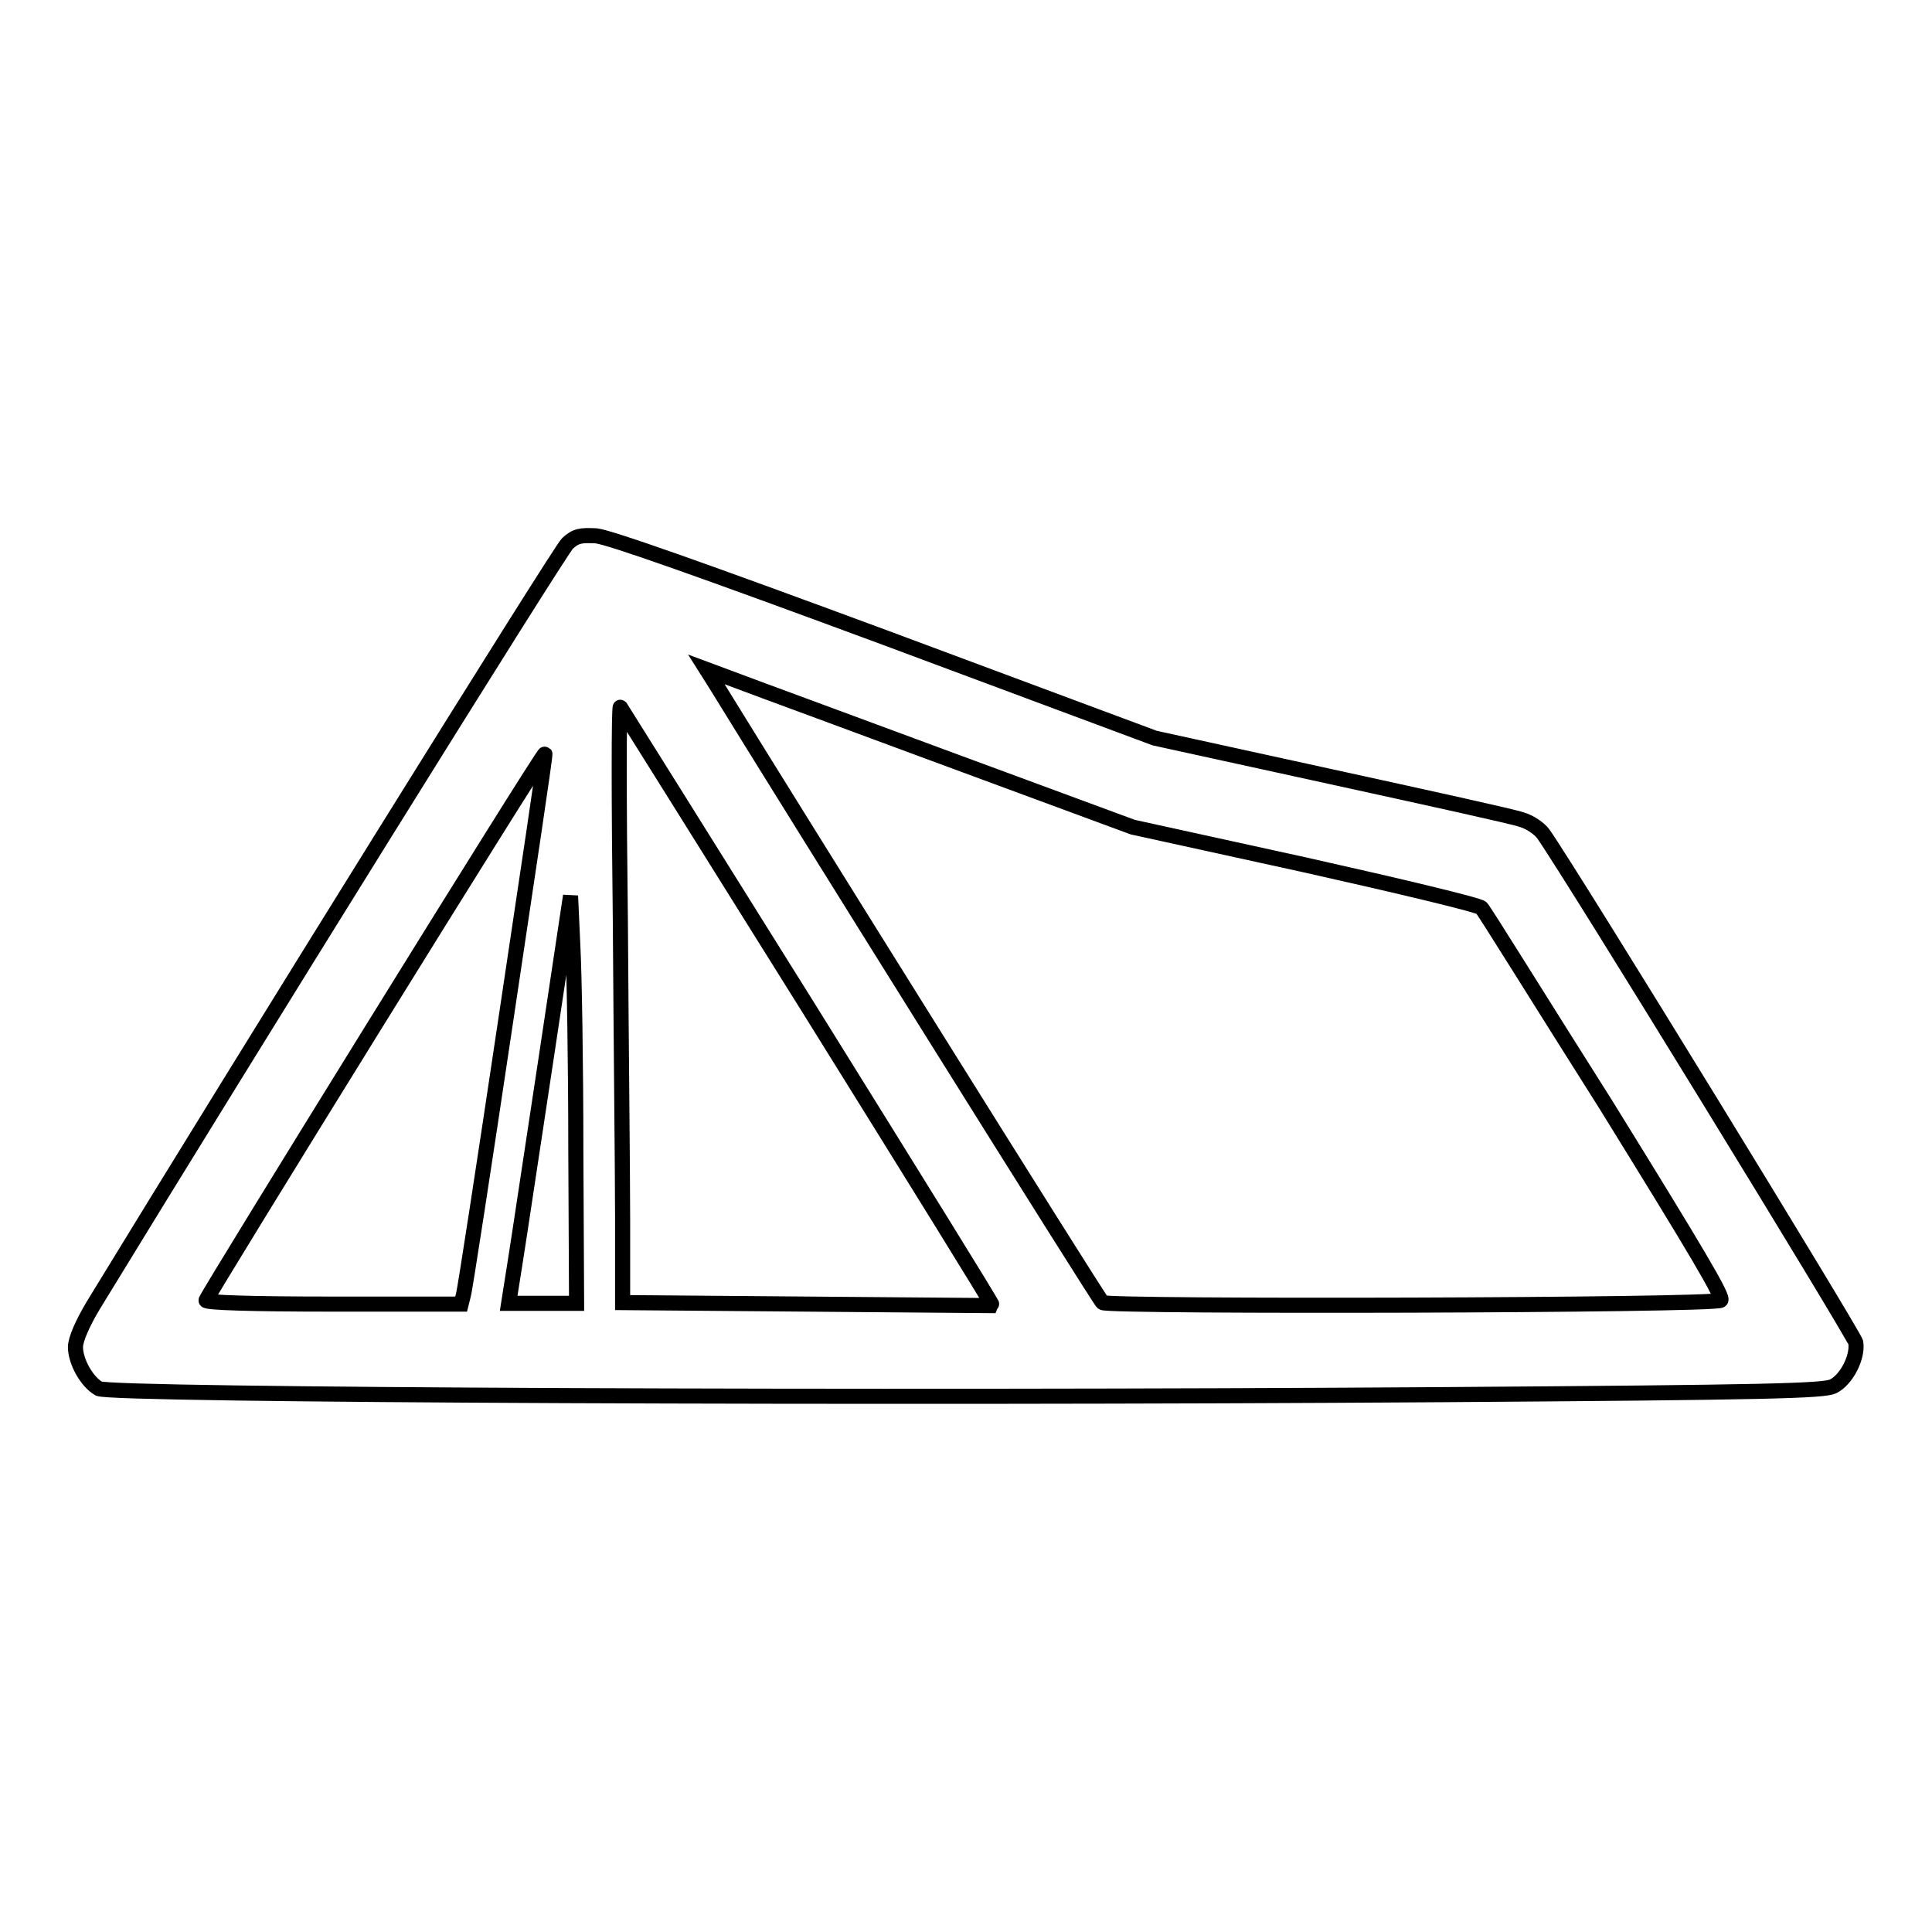 <?xml version="1.0" encoding="utf-8"?>
<!-- Svg Vector Icons : http://www.onlinewebfonts.com/icon -->
<!DOCTYPE svg PUBLIC "-//W3C//DTD SVG 1.1//EN" "http://www.w3.org/Graphics/SVG/1.1/DTD/svg11.dtd">
<svg version="1.1" xmlns="http://www.w3.org/2000/svg" xmlns:xlink="http://www.w3.org/1999/xlink" x="0px" y="0px" viewBox="0 0 256 256" enable-background="new 0 0 256 256" xml:space="preserve">
<g><g><g><path stroke-width="2" fill-opacity="0" stroke="#000000"  d="M75.2,72c-1,0.9-42.9,68.3-62.8,100.9c-1.5,2.5-2.4,4.6-2.4,5.6c0,1.9,1.5,4.6,3.1,5.5c1.5,0.9,103.8,1.3,177.8,0.8c43.8-0.3,50.7-0.5,52-1.1c1.8-0.9,3.3-3.9,3-5.8c-0.2-1-37.6-62-41.4-67.4c-0.5-0.7-1.8-1.6-2.9-1.9c-1.1-0.4-12.5-2.9-25.3-5.7l-23.3-5.1l-35.7-13.3c-24.3-9-36.5-13.3-38.3-13.5C76.9,70.9,76.3,71,75.2,72z M126,100.7l24.1,8.9l22.8,5c12.5,2.8,23,5.3,23.4,5.7c0.4,0.4,7.7,12.2,16.5,26.1c12,19.4,15.7,25.6,15.2,25.9c-1.1,0.7-81.2,0.9-81.9,0.3c-0.5-0.4-41.9-66.7-51.3-82l-1.2-1.9l4.3,1.6C100,91.1,112.8,95.8,126,100.7z M107.1,133.5c13.5,21.7,24.5,39.4,24.4,39.5c0,0-11.1-0.1-24.5-0.2l-24.5-0.2v-11c0-6-0.2-23.8-0.3-39.6c-0.2-15.8-0.2-28.5,0-28.3C82.4,94,93.6,111.9,107.1,133.5z M67,135.3c-2.9,19.4-5.4,35.7-5.6,36.3l-0.3,1.2h-17c-10.9,0-16.9-0.2-16.8-0.5c0.4-1.1,44.7-72.7,44.9-72.4C72.3,100,69.9,115.9,67,135.3z M76.3,152.3l0.1,20.4h-4.5h-4.5l0.9-5.7c0.5-3.1,2.3-15.2,4.1-27l3.2-21.3l0.3,6.6C76.1,129,76.3,141.1,76.3,152.3z"/></g></g></g>
</svg>